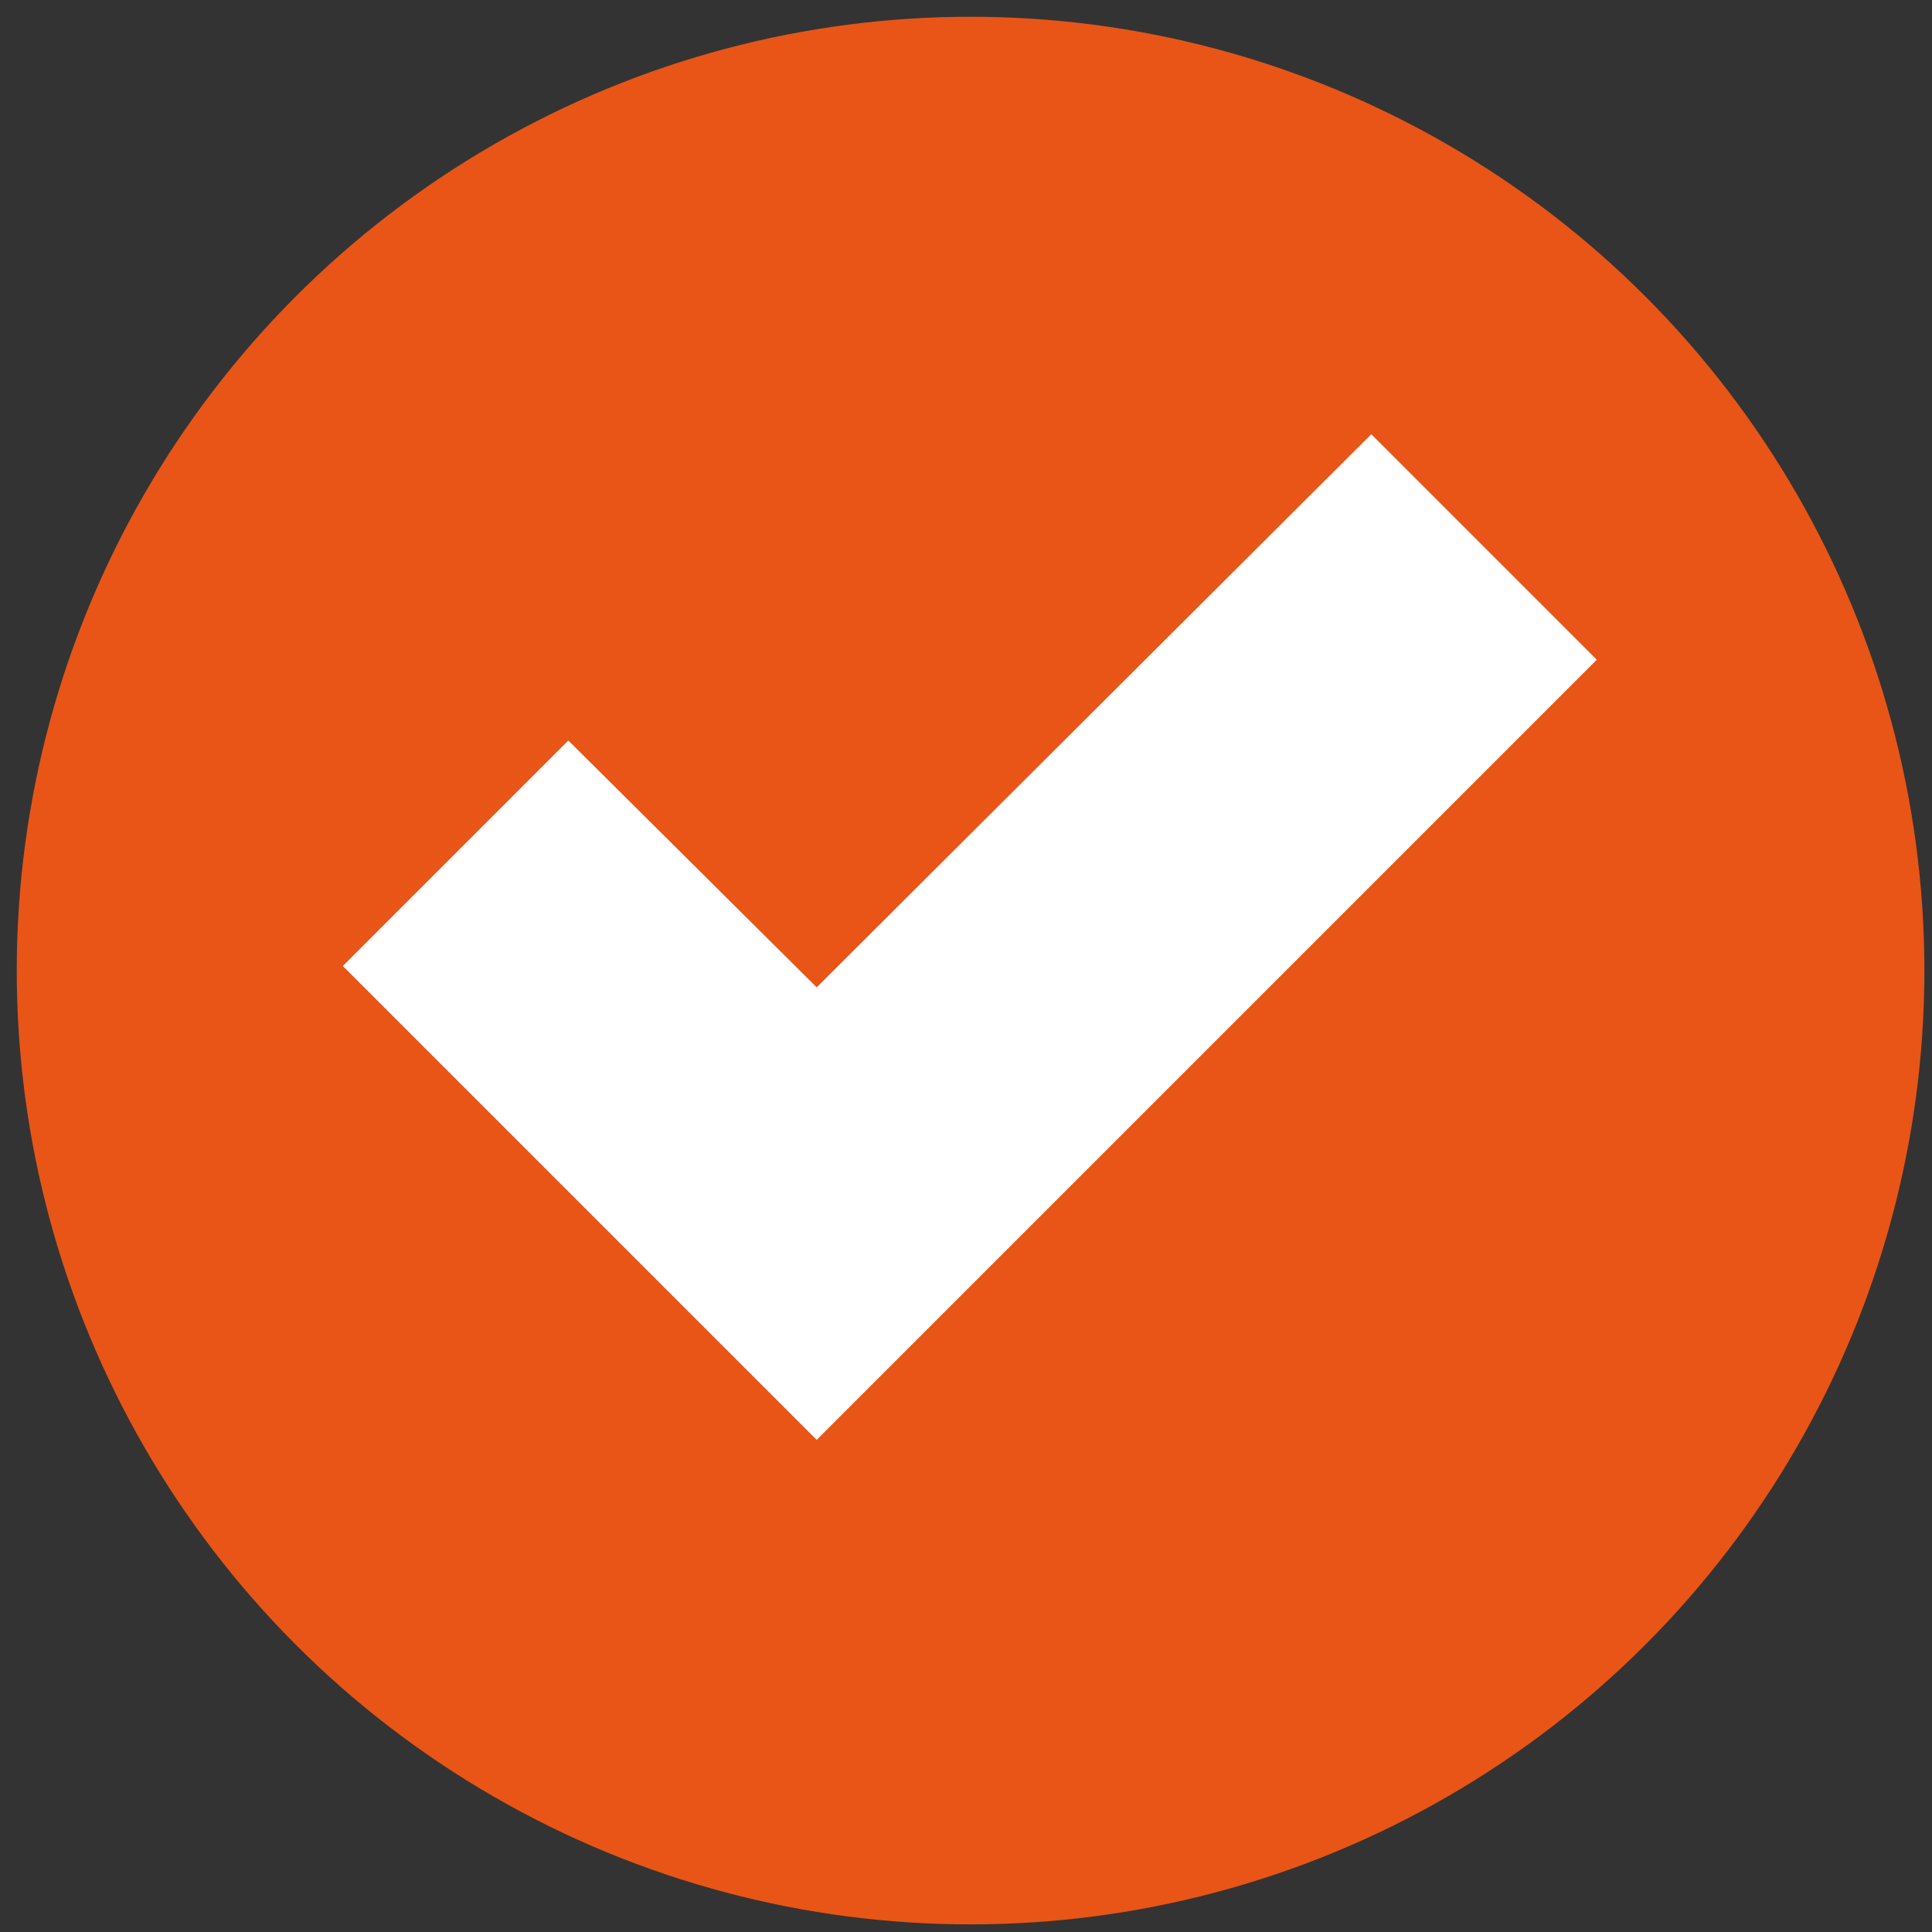 <?xml version="1.0" encoding="utf-8"?>
<!-- Generator: Adobe Illustrator 22.1.0, SVG Export Plug-In . SVG Version: 6.00 Build 0)  -->
<svg version="1.1" id="Laag_1" xmlns="http://www.w3.org/2000/svg" xmlns:xlink="http://www.w3.org/1999/xlink" x="0px" y="0px"
	 viewBox="0 0 126.8 126.8" style="enable-background:new 0 0 126.8 126.8;" xml:space="preserve">
<rect x="0" y="0" width="126.8" height="126.8" fill="#333333" stroke="none"/>
<style type="text/css">
	.st0{fill:#E95517;}
	.st1{fill:#FFFFFF;}
</style>
<circle class="st0" cx="63.7" cy="63.7" r="62.6"/>
<polygon class="st1" points="53.6,64.8 37.3,48.6 22.5,63.4 53.6,94.5 53.6,94.5 68.4,79.7 104.8,43.3 90,28.5 "/>
</svg>
